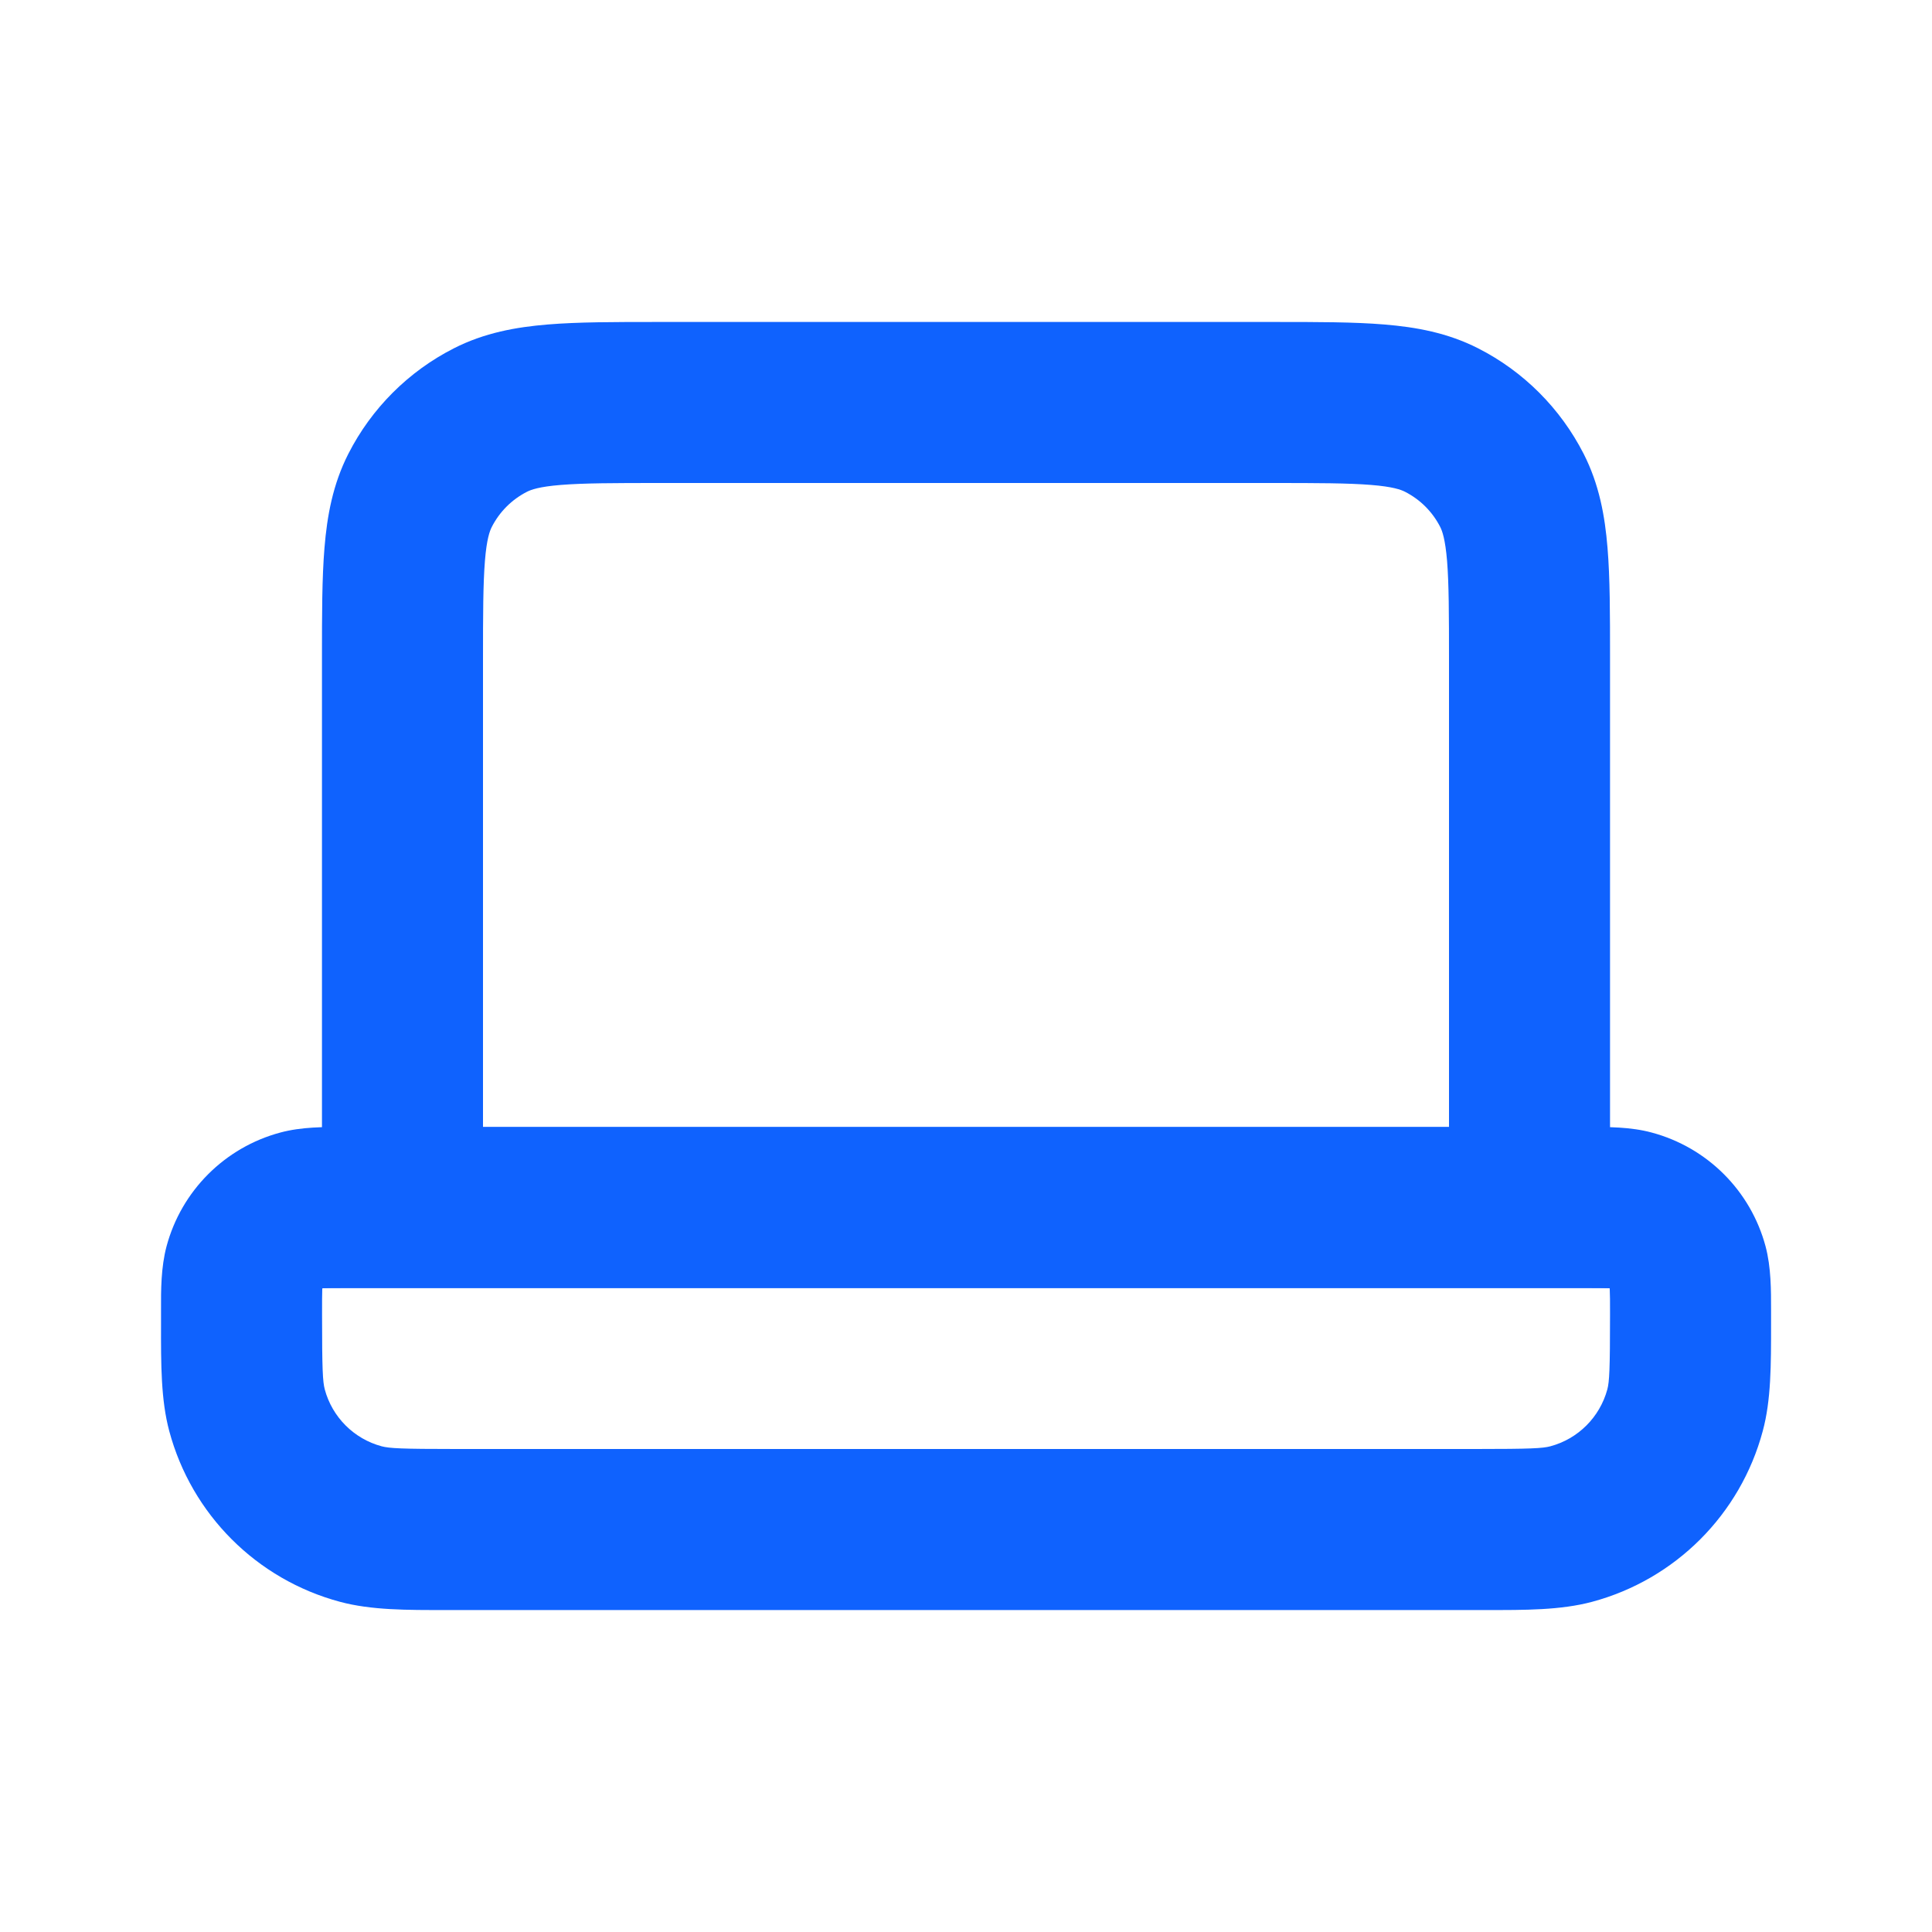 <?xml version="1.0" encoding="UTF-8"?> <svg xmlns="http://www.w3.org/2000/svg" width="20" height="20" viewBox="0 0 20 20" fill="none"><path fill-rule="evenodd" clip-rule="evenodd" d="M5.02 5.806C5.001 6.043 5 6.353 5 6.833L5 11.667H15V6.833C15 6.353 14.999 6.043 14.98 5.806C14.961 5.58 14.93 5.496 14.909 5.455C14.829 5.298 14.702 5.171 14.545 5.091C14.504 5.07 14.42 5.038 14.193 5.02C13.957 5.001 13.647 5 13.167 5L6.833 5C6.353 5 6.043 5.001 5.806 5.02C5.58 5.038 5.496 5.07 5.455 5.091C5.298 5.171 5.171 5.298 5.091 5.455C5.07 5.496 5.038 5.58 5.02 5.806ZM3.359 5.671C3.386 5.341 3.445 5.014 3.606 4.698C3.845 4.228 4.228 3.845 4.698 3.606C5.014 3.445 5.341 3.386 5.671 3.359C5.983 3.333 6.362 3.333 6.801 3.333L13.199 3.333C13.638 3.333 14.017 3.333 14.329 3.359C14.659 3.386 14.986 3.445 15.302 3.606C15.772 3.845 16.154 4.228 16.394 4.698C16.555 5.014 16.614 5.341 16.641 5.671C16.667 5.983 16.667 6.362 16.667 6.801V13.333H3.333L3.333 6.801C3.333 6.362 3.333 5.983 3.359 5.671Z" fill="#0F62FE"></path><path fill-rule="evenodd" clip-rule="evenodd" d="M3.336 13.345C3.334 13.4 3.334 13.475 3.334 13.611C3.334 14.182 3.341 14.303 3.362 14.383C3.439 14.67 3.664 14.895 3.951 14.972C4.031 14.993 4.152 15 4.723 15L15.278 15C15.848 15 15.97 14.993 16.049 14.972C16.337 14.895 16.561 14.67 16.639 14.383C16.66 14.303 16.667 14.182 16.667 13.611C16.667 13.475 16.667 13.4 16.664 13.345C16.664 13.342 16.664 13.339 16.664 13.337C16.661 13.337 16.658 13.336 16.655 13.336C16.601 13.334 16.526 13.334 16.389 13.334L3.611 13.334C3.475 13.334 3.4 13.334 3.346 13.336C3.342 13.336 3.339 13.337 3.337 13.337C3.337 13.339 3.336 13.342 3.336 13.345ZM1.667 13.555C1.666 13.36 1.666 13.12 1.724 12.902C1.878 12.327 2.327 11.878 2.902 11.724C3.12 11.665 3.359 11.666 3.555 11.667C3.574 11.667 3.593 11.667 3.611 11.667L16.389 11.667C16.407 11.667 16.426 11.667 16.445 11.667C16.641 11.666 16.881 11.665 17.098 11.724C17.674 11.878 18.123 12.327 18.277 12.902C18.335 13.12 18.334 13.36 18.334 13.555C18.334 13.574 18.334 13.593 18.334 13.611C18.334 13.643 18.334 13.674 18.334 13.705C18.334 14.128 18.335 14.493 18.248 14.814C18.017 15.677 17.343 16.351 16.481 16.582C16.159 16.668 15.794 16.668 15.371 16.667C15.341 16.667 15.309 16.667 15.278 16.667H4.723C4.691 16.667 4.66 16.667 4.629 16.667C4.206 16.668 3.841 16.668 3.52 16.582C2.657 16.351 1.983 15.677 1.752 14.814C1.666 14.493 1.666 14.128 1.667 13.705C1.667 13.674 1.667 13.643 1.667 13.611C1.667 13.593 1.667 13.574 1.667 13.555Z" fill="#0F62FE"></path></svg> 